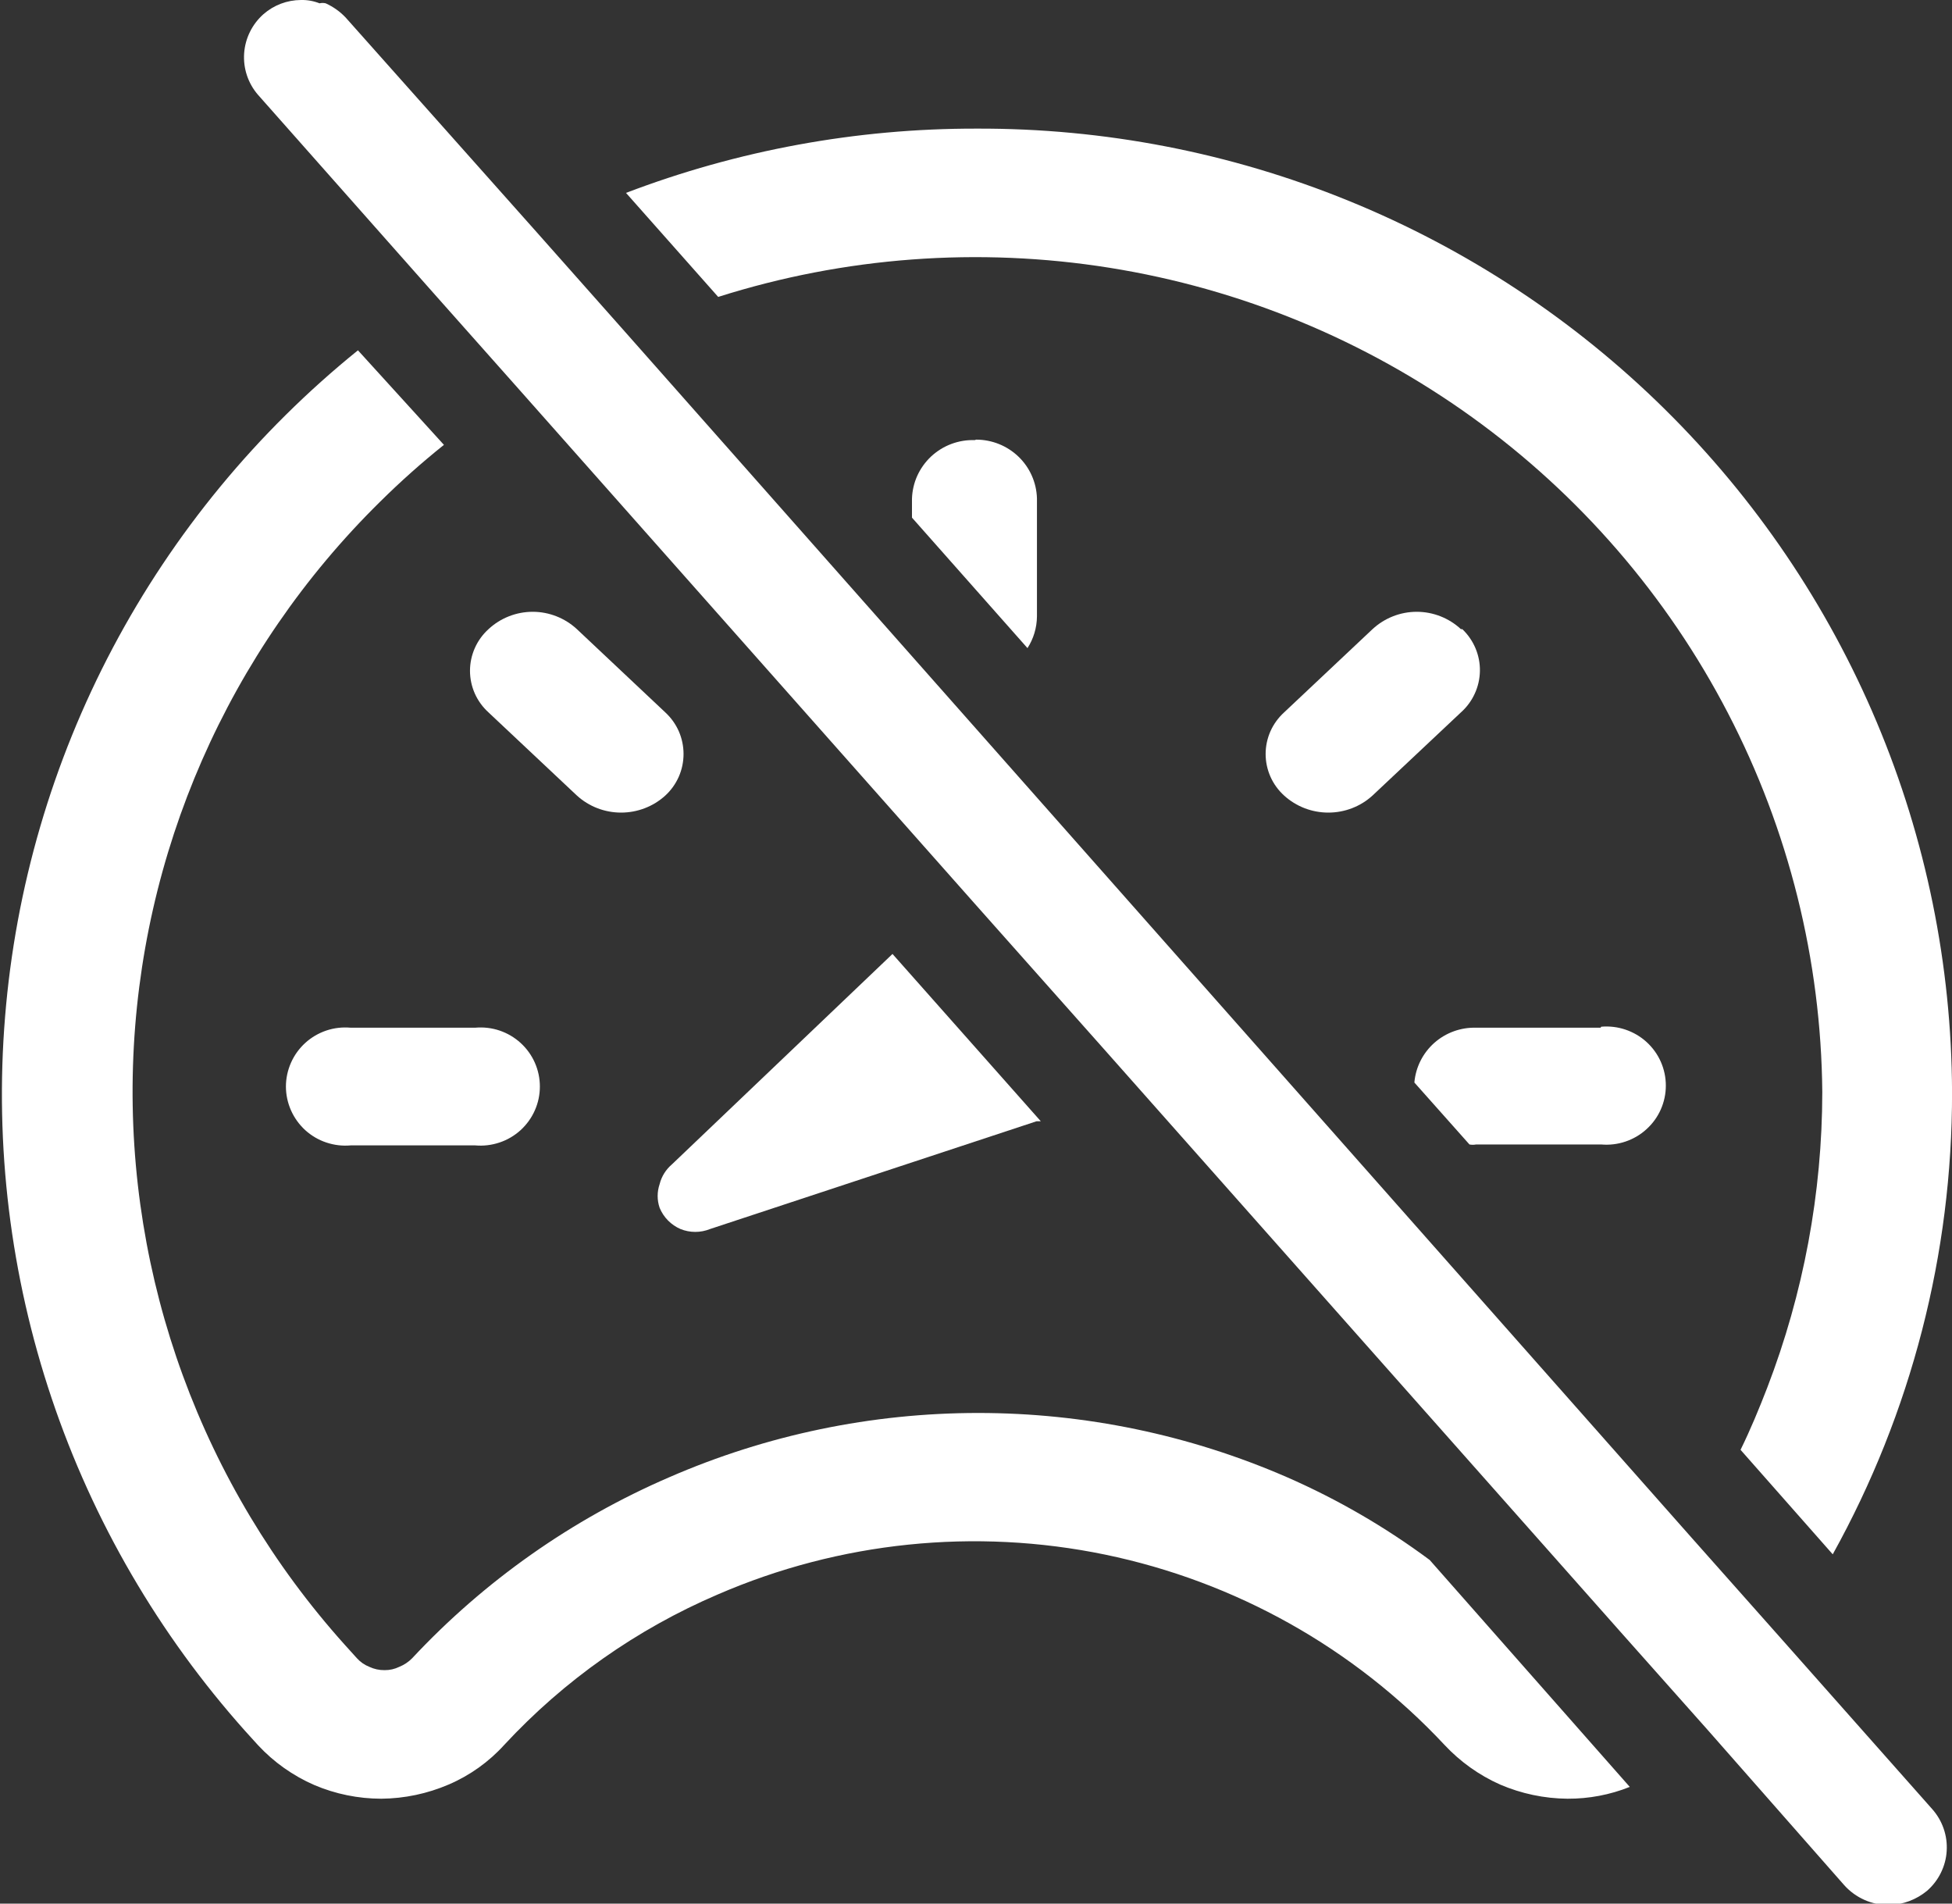<svg width="40" height="39" viewBox="0 0 40 39" fill="none" xmlns="http://www.w3.org/2000/svg">
<rect x="0" y="0" width="40" height="39" fill="#333333" stroke="none"/>
<g clip-path="url(#clip0_2285_420)">
<path d="M18.289 19.544L21.328 22.972H21.24L14.549 25.18C14.355 25.258 14.139 25.258 13.945 25.18C13.751 25.096 13.597 24.94 13.517 24.745C13.463 24.588 13.463 24.417 13.517 24.26C13.556 24.102 13.645 23.96 13.77 23.854L18.289 19.544Z" fill="white"/>
<path fill-rule="evenodd" clip-rule="evenodd" d="M29.297 31.96C28.391 31.287 27.411 30.718 26.375 30.265C24.379 29.396 22.224 28.948 20.045 28.948C17.866 28.948 15.71 29.396 13.714 30.265C11.719 31.126 9.925 32.389 8.445 33.974C8.37 34.05 8.281 34.109 8.182 34.149C8.088 34.195 7.985 34.218 7.88 34.217C7.772 34.218 7.665 34.195 7.568 34.149C7.471 34.111 7.385 34.051 7.315 33.974L7.062 33.694C4.141 30.441 2.589 26.198 2.725 21.84C2.861 17.482 4.675 13.342 7.792 10.276C8.206 9.866 8.642 9.478 9.097 9.114L7.335 7.177C5.265 8.85 3.557 10.922 2.314 13.268C1.071 15.615 0.319 18.188 0.104 20.831C-0.112 23.475 0.213 26.134 1.059 28.649C1.905 31.165 3.255 33.483 5.026 35.466L5.289 35.756C5.612 36.103 6.003 36.38 6.439 36.57C6.873 36.755 7.34 36.85 7.812 36.851C8.288 36.847 8.758 36.748 9.195 36.56C9.629 36.374 10.018 36.096 10.334 35.747C11.559 34.426 13.049 33.377 14.707 32.667C17.205 31.584 19.979 31.299 22.646 31.85C25.313 32.402 27.743 33.763 29.599 35.747C29.92 36.091 30.307 36.368 30.738 36.56C31.175 36.748 31.646 36.847 32.121 36.851C32.559 36.853 32.992 36.771 33.397 36.609L29.297 31.96ZM20.006 2.635C17.552 2.631 15.118 3.078 12.828 3.952L14.717 6.083C17.306 5.262 20.053 5.058 22.736 5.486C25.42 5.914 27.964 6.963 30.165 8.547C32.367 10.132 34.163 12.209 35.409 14.61C36.656 17.011 37.318 19.67 37.342 22.372C37.34 24.445 36.957 26.499 36.212 28.435C36.047 28.861 35.871 29.287 35.667 29.703L37.556 31.844C39.166 28.944 40.007 25.684 40.001 22.372C39.992 19.77 39.468 17.196 38.458 14.796C37.448 12.396 35.972 10.217 34.115 8.384C32.259 6.551 30.057 5.1 27.636 4.114C25.215 3.127 22.622 2.625 20.006 2.635Z" fill="white"/>
<path fill-rule="evenodd" clip-rule="evenodd" d="M9.737 21.055H7.186C7.017 21.04 6.848 21.059 6.687 21.113C6.527 21.167 6.38 21.253 6.255 21.367C6.131 21.48 6.031 21.618 5.963 21.772C5.895 21.926 5.859 22.092 5.859 22.26C5.859 22.428 5.895 22.595 5.963 22.748C6.031 22.902 6.131 23.04 6.255 23.154C6.38 23.267 6.527 23.354 6.687 23.407C6.848 23.461 7.017 23.481 7.186 23.466H9.737C9.906 23.481 10.075 23.461 10.236 23.407C10.396 23.354 10.543 23.267 10.668 23.154C10.792 23.04 10.892 22.902 10.96 22.748C11.028 22.595 11.063 22.428 11.063 22.26C11.063 22.092 11.028 21.926 10.96 21.772C10.892 21.618 10.792 21.48 10.668 21.367C10.543 21.253 10.396 21.167 10.236 21.113C10.075 21.059 9.906 21.04 9.737 21.055ZM32.8 21.055H30.249C29.933 21.046 29.627 21.157 29.391 21.366C29.156 21.575 29.01 21.865 28.983 22.178L30.112 23.447C30.157 23.456 30.204 23.456 30.249 23.447H32.81C32.978 23.462 33.148 23.442 33.308 23.388C33.468 23.334 33.616 23.248 33.74 23.134C33.865 23.021 33.965 22.883 34.033 22.729C34.101 22.575 34.136 22.409 34.136 22.241C34.136 22.073 34.101 21.907 34.033 21.753C33.965 21.599 33.865 21.461 33.74 21.347C33.616 21.234 33.468 21.148 33.308 21.094C33.148 21.04 32.978 21.02 32.81 21.035L32.8 21.055ZM13.633 14.595L11.822 12.89C11.576 12.662 11.252 12.534 10.916 12.534C10.579 12.534 10.255 12.662 10.01 12.89C9.891 12.998 9.795 13.13 9.73 13.277C9.665 13.424 9.631 13.582 9.631 13.743C9.631 13.903 9.665 14.062 9.73 14.209C9.795 14.355 9.891 14.487 10.01 14.595L11.822 16.299C12.069 16.524 12.392 16.648 12.727 16.648C13.062 16.648 13.386 16.524 13.633 16.299C13.751 16.191 13.845 16.059 13.91 15.912C13.974 15.765 14.007 15.607 14.007 15.447C14.007 15.287 13.974 15.129 13.91 14.982C13.845 14.835 13.751 14.704 13.633 14.595ZM29.937 12.89C29.692 12.662 29.368 12.534 29.031 12.534C28.695 12.534 28.371 12.662 28.125 12.89L26.314 14.595C26.195 14.703 26.099 14.835 26.034 14.981C25.969 15.128 25.935 15.287 25.935 15.447C25.935 15.608 25.969 15.766 26.034 15.913C26.099 16.06 26.195 16.191 26.314 16.299C26.561 16.524 26.884 16.648 27.22 16.648C27.555 16.648 27.878 16.524 28.125 16.299L29.937 14.595C30.057 14.488 30.153 14.358 30.22 14.212C30.287 14.067 30.323 13.909 30.326 13.749C30.329 13.589 30.298 13.43 30.236 13.282C30.174 13.135 30.082 13.001 29.966 12.89H29.937ZM19.974 9.017C19.81 9.011 19.647 9.038 19.493 9.096C19.34 9.153 19.2 9.241 19.08 9.352C18.961 9.464 18.865 9.597 18.797 9.746C18.73 9.894 18.693 10.055 18.688 10.217V10.605L21.055 13.278C21.18 13.084 21.247 12.859 21.249 12.629V10.208C21.239 9.886 21.104 9.58 20.871 9.356C20.638 9.132 20.327 9.007 20.003 9.007L19.974 9.017Z" fill="white"/>
<path d="M39.487 38.739C39.267 38.92 38.993 39.023 38.707 39.029C38.535 39.03 38.363 38.994 38.206 38.924C38.048 38.854 37.907 38.751 37.792 38.623L34.997 35.446L33.214 33.441L22.628 21.5L19.969 18.508L10.638 7.98L8.866 5.985L5.282 1.937C5.081 1.702 4.981 1.398 5.003 1.09C5.025 0.783 5.167 0.496 5.398 0.291C5.611 0.104 5.884 0.001 6.168 0C6.298 -0.003 6.427 0.02 6.548 0.068C6.589 0.058 6.633 0.058 6.674 0.068C6.828 0.138 6.967 0.236 7.083 0.359L10.979 4.736L12.8 6.789L34.656 31.495L36.487 33.557L39.594 37.063C39.698 37.18 39.778 37.316 39.829 37.464C39.88 37.611 39.901 37.767 39.891 37.923C39.882 38.079 39.84 38.231 39.771 38.371C39.702 38.511 39.605 38.636 39.487 38.739Z" fill="white"/>
</g>
<defs>
<clipPath id="clip0_2285_420">
<rect width="40" height="39" fill="white"/>
</clipPath>
</defs>
</svg>
